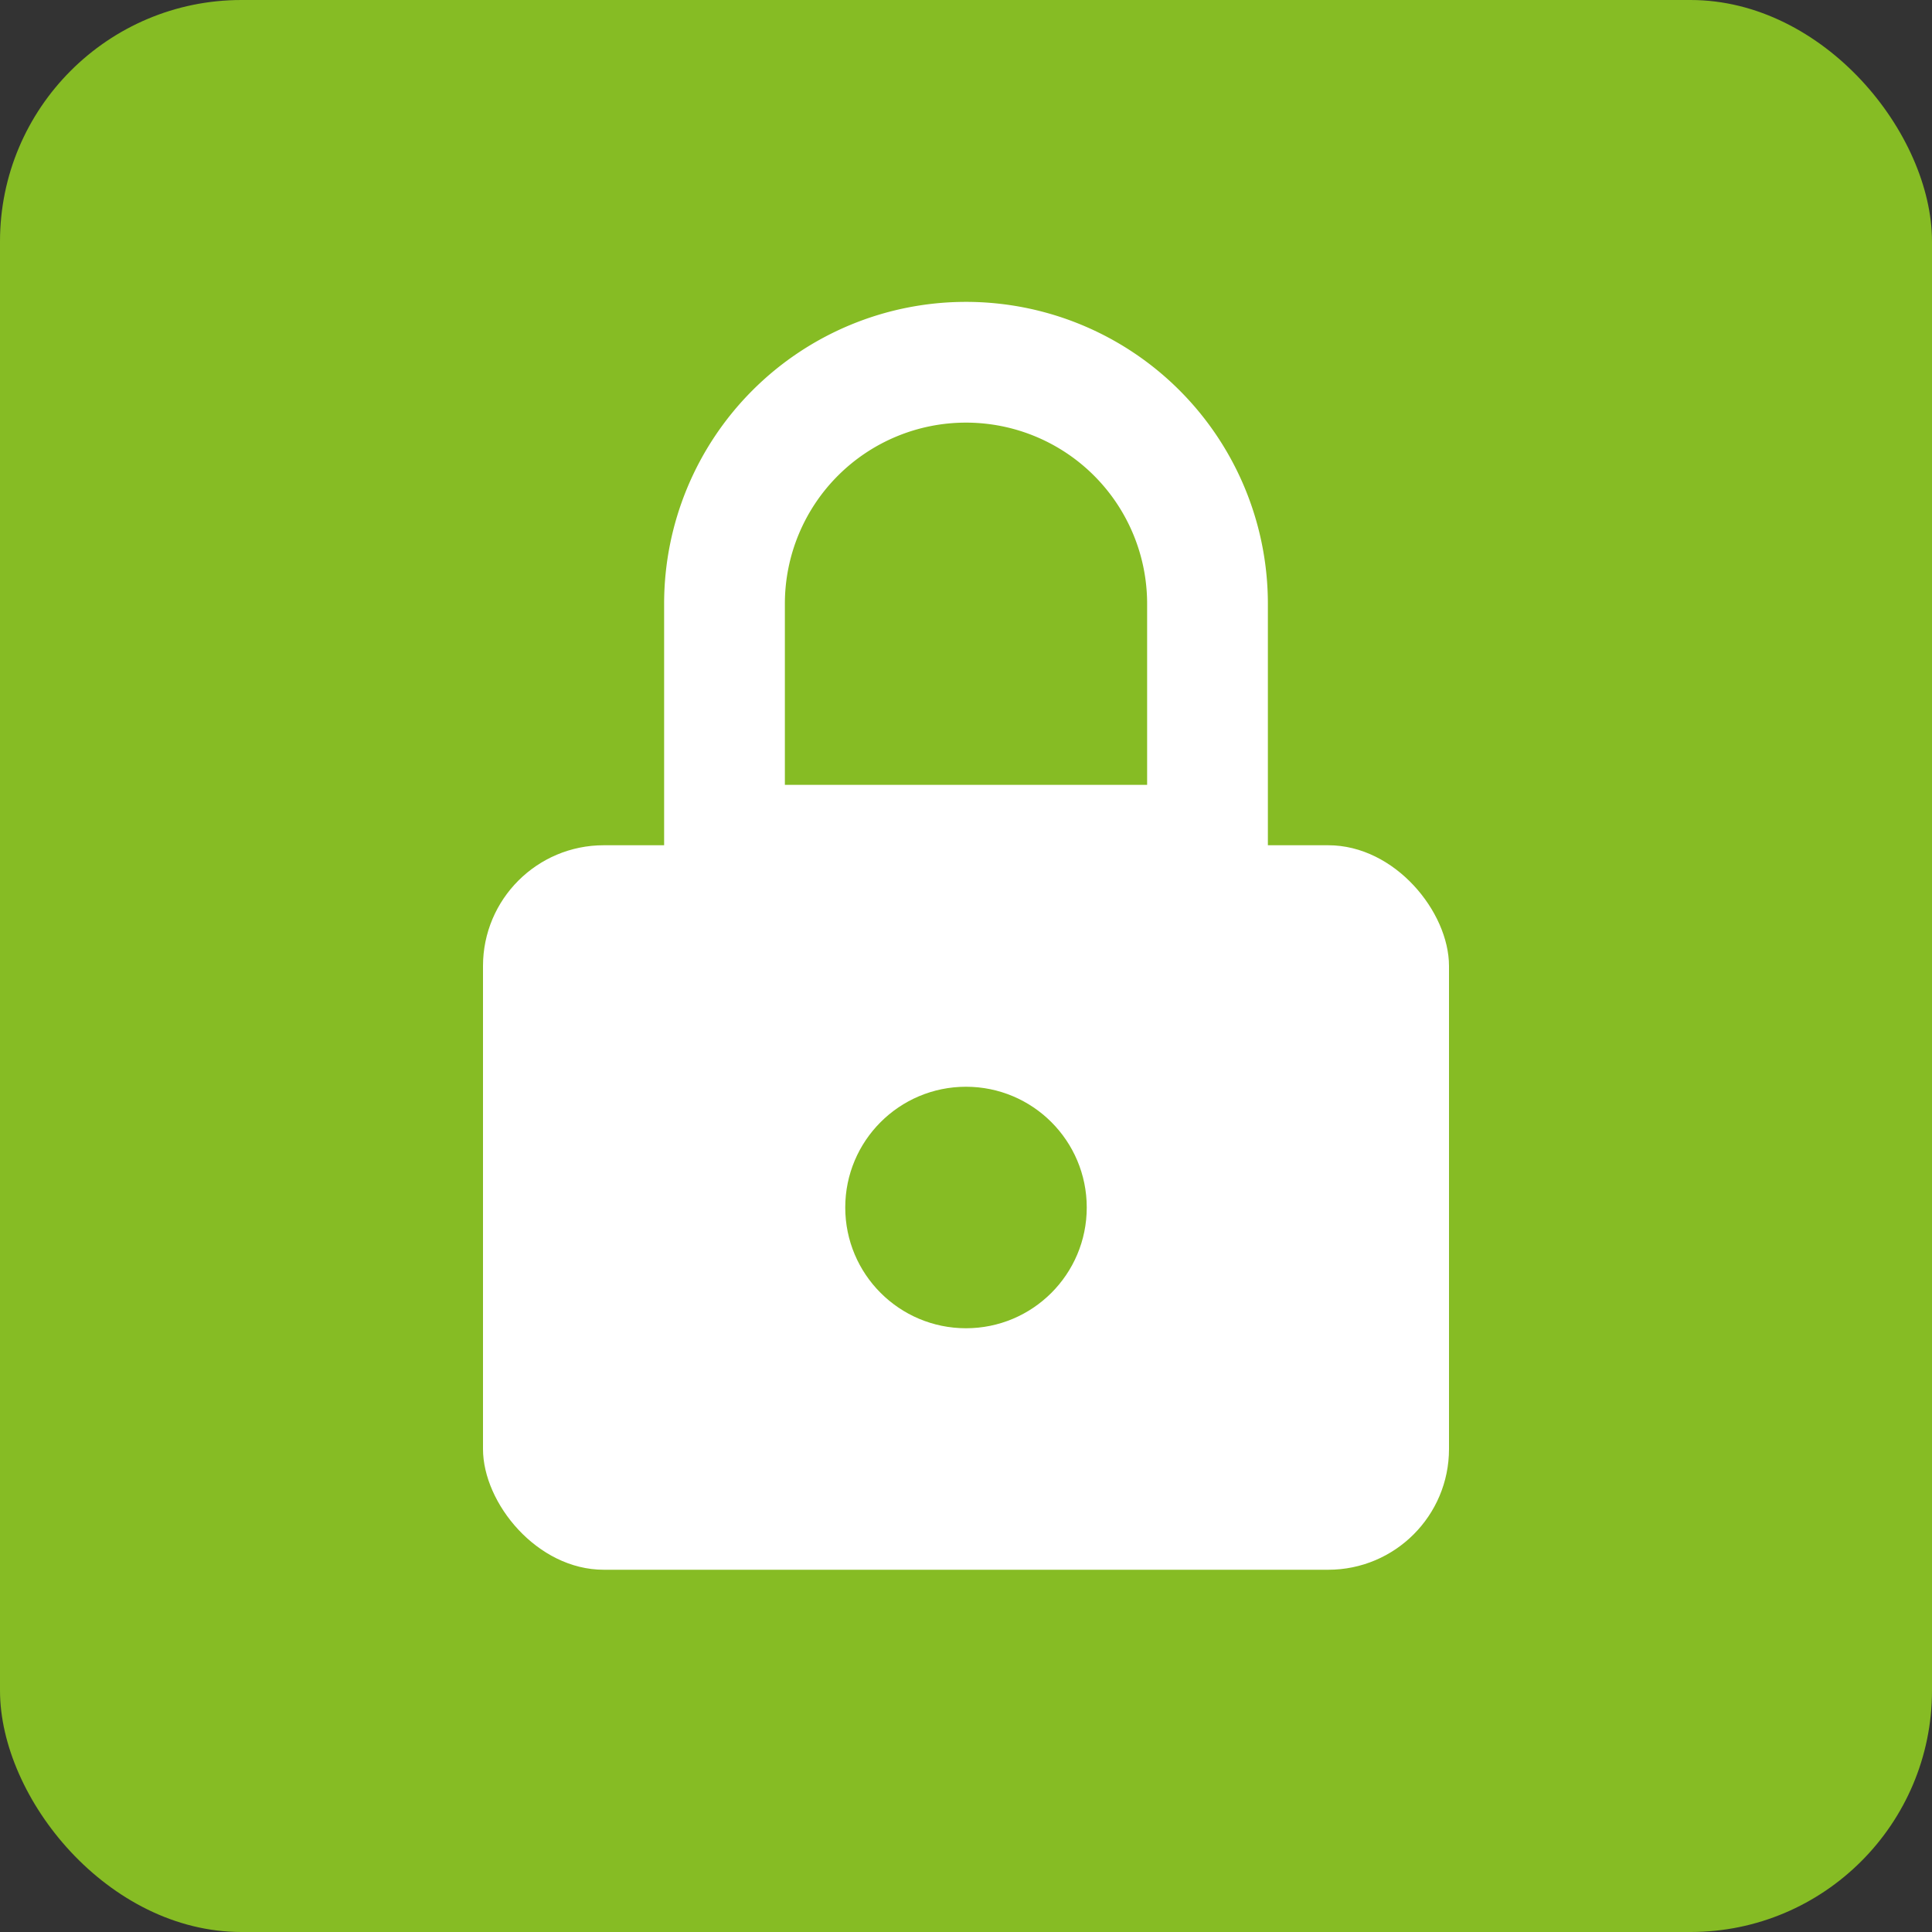 <svg xmlns="http://www.w3.org/2000/svg" viewBox="0 0 32 32">
  <rect x="0" y="0" width="32" height="32" fill="#333333" stroke="none"/>
  <rect width="32" height="32" rx="4" fill="#86BC24"/>
  <path d="M16 6a4 4 0 0 0-4 4v4h8v-4a4 4 0 0 0-4-4z" fill="none" stroke="white" stroke-width="2"/>
  <rect x="8" y="14" width="16" height="12" rx="2" fill="white"/>
  <circle cx="16" cy="20" r="2" fill="#86BC24"/>
</svg>
